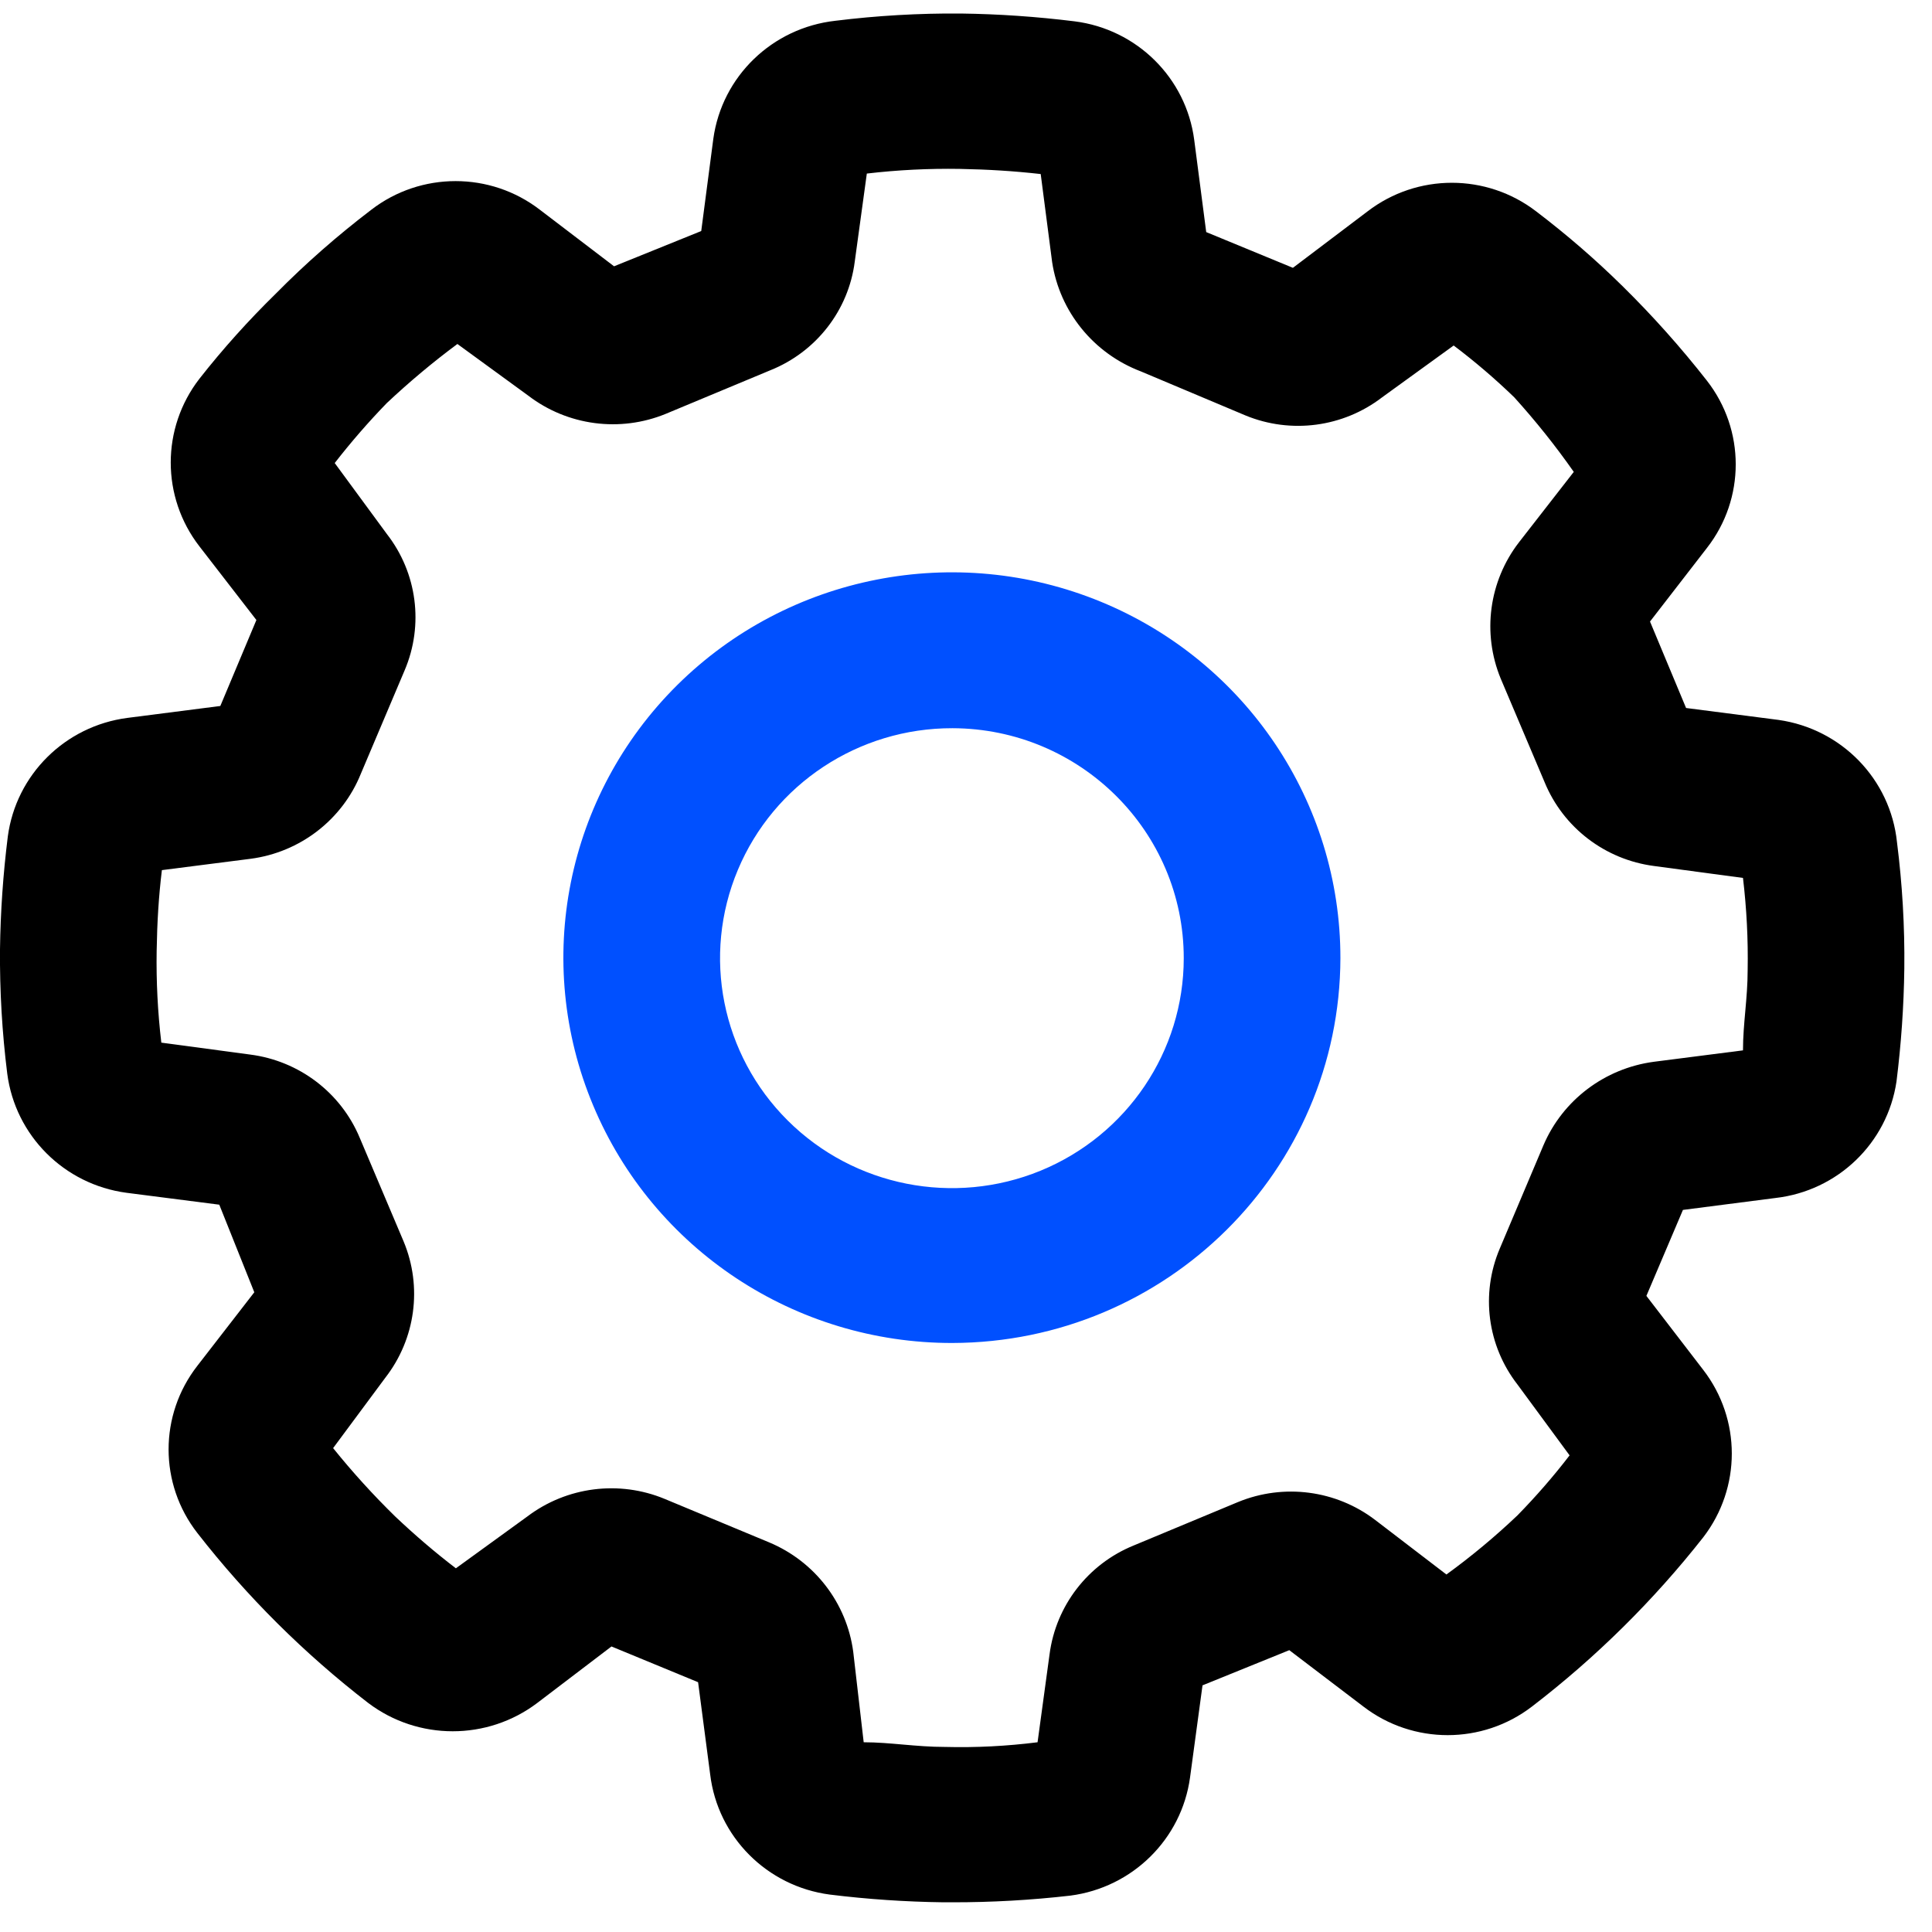 <?xml version="1.0" encoding="UTF-8"?>
<svg xmlns="http://www.w3.org/2000/svg" width="24" height="24" viewBox="0 0 24 24">
  <g fill="none" fill-rule="evenodd">
    <g fill-rule="nonzero">
      <g>
        <g>
          <g>
            <path fill="#000" d="M11.825 23.463h-.104c-.473-.006-.945-.038-1.414-.096-.78-.103-1.392-.717-1.485-1.493l-.15-1.145-1.076-.444-.921.701c-.62.47-1.482.47-2.102 0-.793-.612-1.506-1.321-2.121-2.11-.477-.612-.477-1.466 0-2.078l.707-.913-.435-1.088-1.154-.148c-.774-.104-1.38-.711-1.48-1.48-.064-.512-.094-1.027-.09-1.543.006-.47.039-.938.097-1.403C.2 9.455.808 8.851 1.583 8.75l1.154-.148.448-1.068-.707-.914c-.476-.614-.476-1.47 0-2.084.292-.372.609-.724.947-1.055.37-.375.767-.723 1.187-1.043.616-.475 1.479-.475 2.095 0l.921.702 1.083-.438.15-1.145C8.968.78 9.594.177 10.378.09c.517-.064 1.037-.094 1.557-.09.473.006.945.039 1.414.097.775.098 1.386.704 1.486 1.473l.149 1.145 1.077.444.927-.701c.617-.474 1.478-.474 2.095 0 .376.286.734.595 1.07.926.376.37.727.763 1.051 1.177.477.612.477 1.467 0 2.078l-.707.914.448 1.074 1.148.148c.784.111 1.391.737 1.472 1.519.066.52.097 1.045.091 1.57-.006.469-.039.937-.097 1.402-.113.765-.73 1.36-1.505 1.448l-1.148.148-.454 1.068.707.92c.472.613.472 1.464 0 2.078-.618.786-1.333 1.493-2.128 2.103-.617.474-1.478.474-2.095 0l-.92-.7-1.078.437-.155 1.145c-.105.765-.714 1.366-1.486 1.467-.488.056-.98.084-1.472.083zm-1.096-1.988c.33 0 .648.058 1.012.058.383.01.767-.01 1.148-.058l.149-1.093c.079-.604.477-1.12 1.044-1.351l1.297-.54c.569-.234 1.22-.148 1.706.224l.883.676c.31-.225.604-.47.882-.734.23-.235.447-.484.648-.746l-.648-.881c-.374-.482-.458-1.125-.22-1.686l.544-1.287c.24-.56.76-.953 1.369-1.035l1.109-.142c0-.334.058-.643.058-.997.007-.383-.013-.765-.058-1.145l-1.103-.148c-.61-.079-1.13-.477-1.362-1.043l-.545-1.286c-.232-.564-.146-1.208.227-1.692l.681-.875c-.227-.324-.474-.633-.74-.927-.237-.229-.488-.444-.752-.643l-.888.643c-.485.373-1.134.459-1.7.225l-1.297-.546c-.587-.223-1.009-.741-1.103-1.358l-.142-1.094c-.338-.038-.65-.057-1.006-.064-.386-.006-.771.013-1.154.058l-.15 1.094c-.077.606-.48 1.122-1.05 1.35l-1.298.541c-.568.233-1.219.147-1.706-.225l-.882-.643c-.306.227-.598.472-.876.733-.23.237-.446.486-.648.746l.648.882c.376.483.46 1.13.221 1.692l-.545 1.287c-.23.57-.754.974-1.368 1.055l-1.103.141c-.04.328-.059.644-.065 1.004-.006.38.013.76.058 1.139l1.103.148c.608.078 1.128.473 1.362 1.035l.545 1.287c.235.564.148 1.209-.227 1.692l-.649.875c.24.298.498.582.772.85.24.227.49.442.753.643l.888-.644c.489-.37 1.14-.453 1.706-.218l1.298.54c.566.237.963.753 1.044 1.358l.13 1.125z" transform="translate(-229 -718) translate(-167 612) translate(0 5) translate(396 101.168)"></path>
            <path fill="#0050FF" d="M11.831 16.515c-1.953.003-3.715-1.163-4.463-2.952-.75-1.789-.337-3.85 1.044-5.22 1.381-1.369 3.459-1.778 5.263-1.036 1.804.743 2.978 2.49 2.976 4.428-.007 2.637-2.16 4.773-4.82 4.78zm0-7.637c-1.165-.002-2.217.692-2.665 1.76-.448 1.066-.203 2.296.62 3.114.823.819 2.063 1.064 3.14.623 1.076-.442 1.779-1.484 1.779-2.64 0-1.575-1.286-2.853-2.874-2.857z" transform="translate(-229 -718) translate(-167 612) translate(0 5) translate(396 101.168)"></path>
          </g>
        </g>
      </g>
    </g>
  </g>
</svg>
